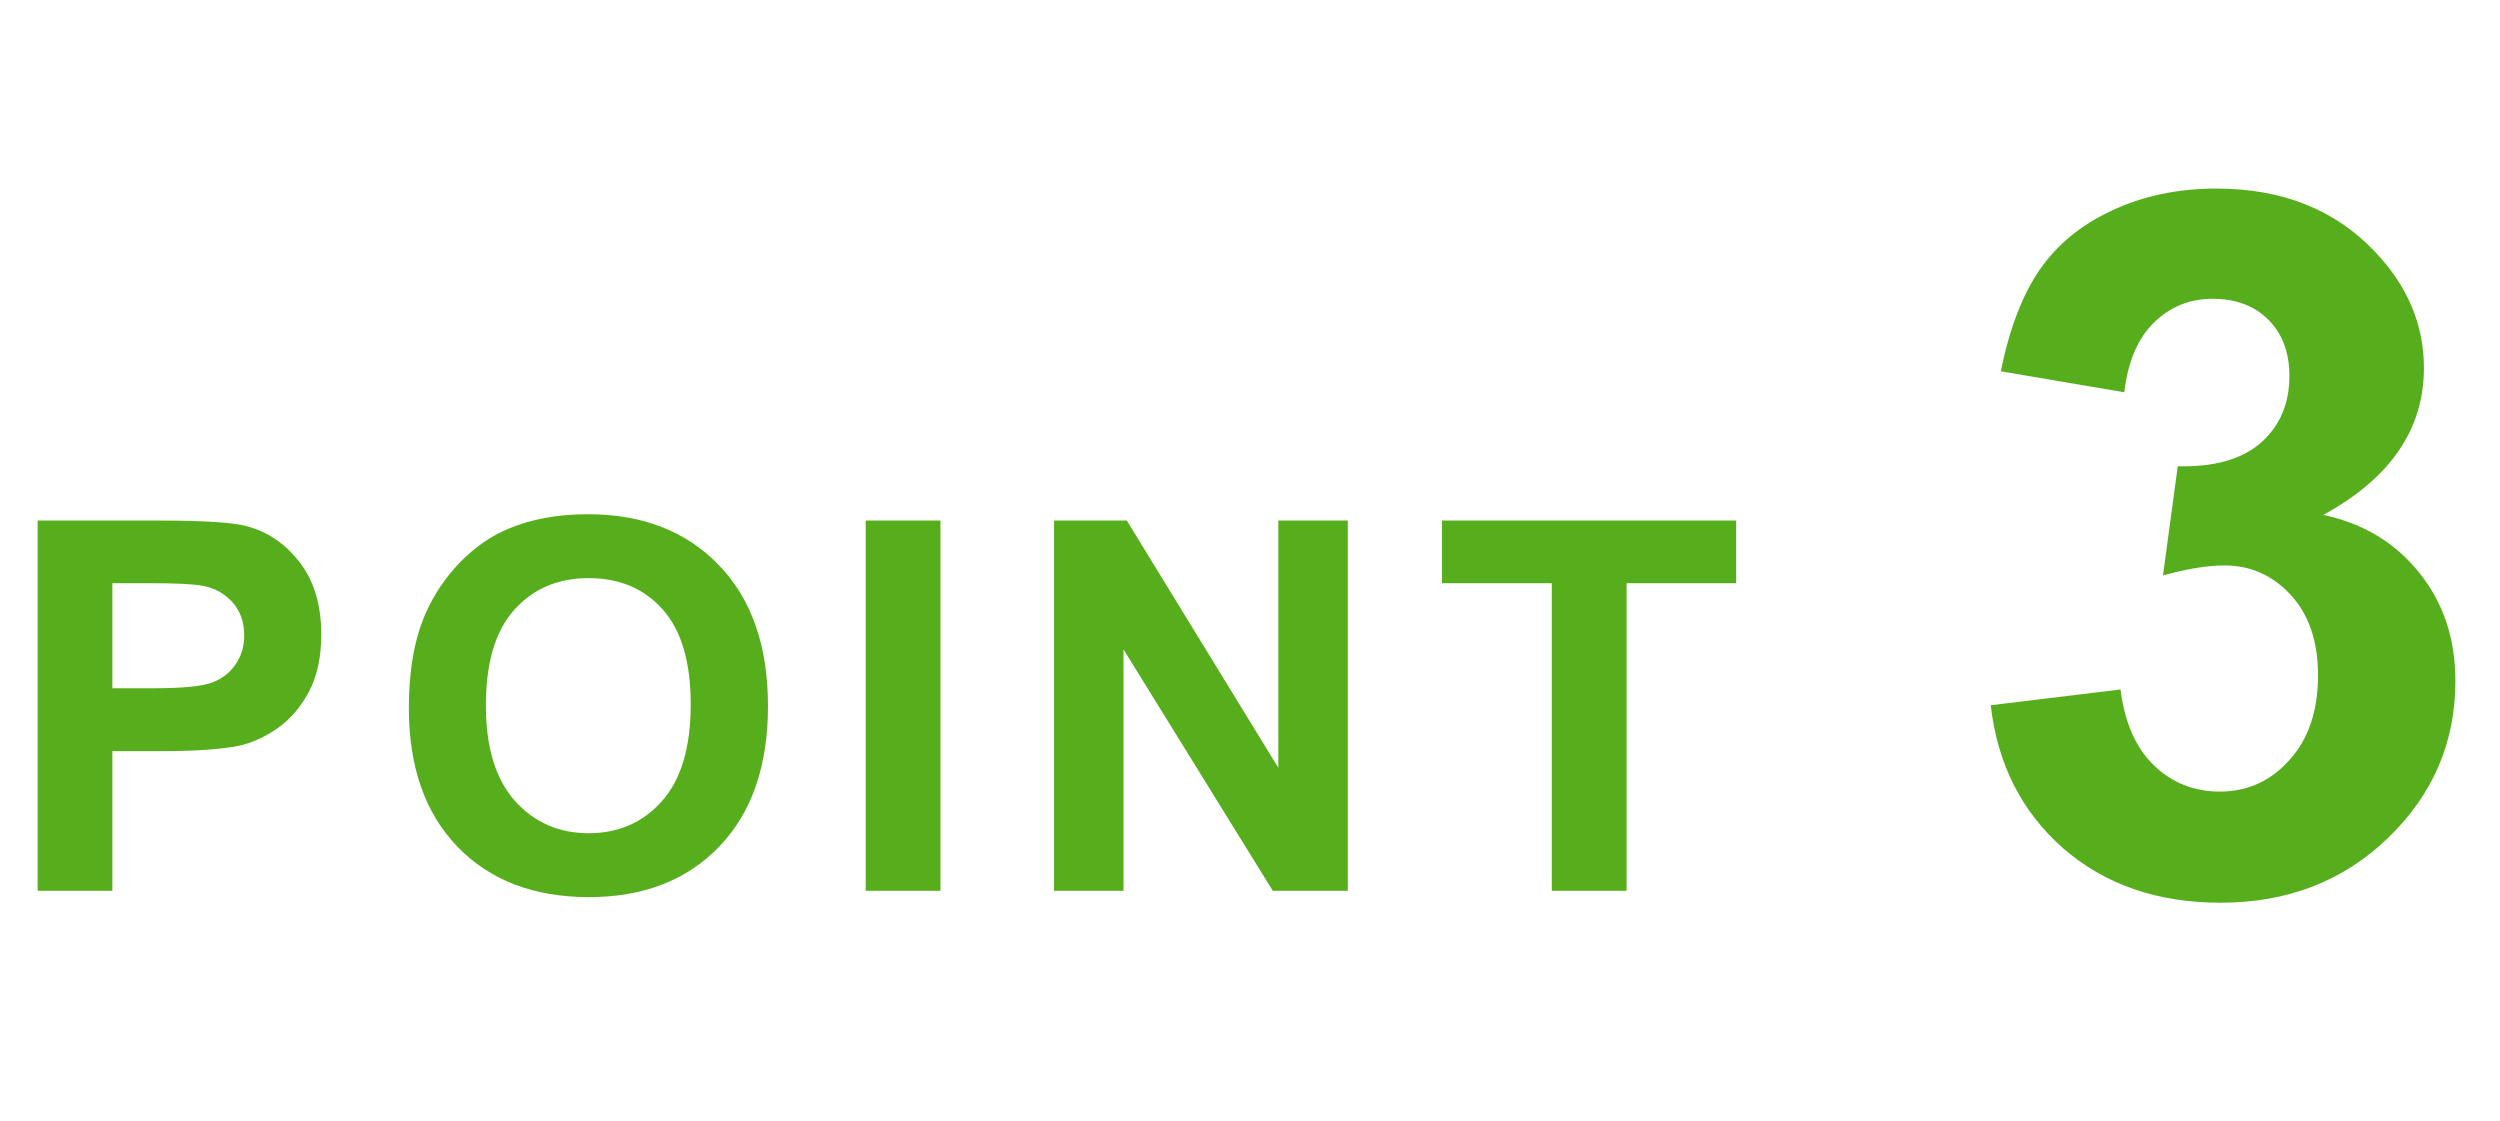 <svg width="87" height="39" viewBox="0 0 87 39" fill="none" xmlns="http://www.w3.org/2000/svg">
<path d="M69.278 24.542L73.794 23.994C73.938 25.145 74.325 26.025 74.956 26.634C75.587 27.242 76.351 27.547 77.247 27.547C78.21 27.547 79.018 27.182 79.671 26.451C80.335 25.721 80.667 24.736 80.667 23.496C80.667 22.323 80.352 21.393 79.721 20.707C79.09 20.021 78.321 19.678 77.413 19.678C76.815 19.678 76.102 19.794 75.272 20.026L75.786 16.225C77.048 16.258 78.011 15.987 78.675 15.411C79.339 14.825 79.671 14.05 79.671 13.087C79.671 12.268 79.427 11.615 78.94 11.128C78.454 10.641 77.806 10.398 76.998 10.398C76.201 10.398 75.52 10.674 74.956 11.227C74.392 11.781 74.049 12.589 73.927 13.651L69.627 12.921C69.926 11.449 70.374 10.276 70.972 9.401C71.58 8.516 72.421 7.824 73.495 7.326C74.58 6.817 75.792 6.562 77.131 6.562C79.422 6.562 81.259 7.293 82.643 8.754C83.783 9.949 84.353 11.3 84.353 12.805C84.353 14.941 83.185 16.645 80.85 17.918C82.244 18.217 83.356 18.886 84.186 19.927C85.028 20.967 85.448 22.223 85.448 23.695C85.448 25.831 84.668 27.652 83.107 29.157C81.547 30.662 79.605 31.415 77.28 31.415C75.078 31.415 73.252 30.784 71.802 29.523C70.352 28.25 69.511 26.59 69.278 24.542Z" fill="#57AE1D"/>
<path d="M1.31 31V18.115H5.484C7.066 18.115 8.098 18.18 8.578 18.309C9.316 18.502 9.935 18.924 10.433 19.574C10.931 20.219 11.18 21.054 11.18 22.079C11.18 22.87 11.036 23.535 10.749 24.074C10.462 24.613 10.096 25.038 9.65 25.349C9.211 25.653 8.763 25.855 8.306 25.955C7.685 26.078 6.785 26.14 5.607 26.14H3.911V31H1.31ZM3.911 20.295V23.951H5.335C6.36 23.951 7.046 23.884 7.392 23.749C7.737 23.614 8.007 23.403 8.2 23.116C8.399 22.829 8.499 22.495 8.499 22.114C8.499 21.645 8.361 21.259 8.086 20.954C7.811 20.649 7.462 20.459 7.04 20.383C6.729 20.324 6.105 20.295 5.168 20.295H3.911ZM14.228 24.637C14.228 23.324 14.424 22.223 14.817 21.332C15.11 20.676 15.508 20.087 16.012 19.565C16.522 19.044 17.079 18.657 17.682 18.405C18.485 18.065 19.411 17.895 20.459 17.895C22.358 17.895 23.875 18.484 25.012 19.662C26.155 20.84 26.726 22.477 26.726 24.575C26.726 26.655 26.161 28.284 25.03 29.462C23.899 30.634 22.387 31.22 20.495 31.22C18.579 31.22 17.055 30.637 15.924 29.471C14.793 28.299 14.228 26.688 14.228 24.637ZM16.909 24.549C16.909 26.008 17.246 27.115 17.919 27.871C18.593 28.621 19.449 28.996 20.486 28.996C21.523 28.996 22.373 28.624 23.035 27.88C23.703 27.13 24.037 26.008 24.037 24.514C24.037 23.037 23.712 21.936 23.061 21.209C22.417 20.482 21.558 20.119 20.486 20.119C19.414 20.119 18.549 20.488 17.893 21.227C17.237 21.959 16.909 23.066 16.909 24.549ZM30.126 31V18.115H32.728V31H30.126ZM36.681 31V18.115H39.213L44.486 26.72V18.115H46.903V31H44.293L39.098 22.598V31H36.681ZM54.003 31V20.295H50.18V18.115H60.419V20.295H56.605V31H54.003Z" fill="#57AE1D"/>
</svg>
